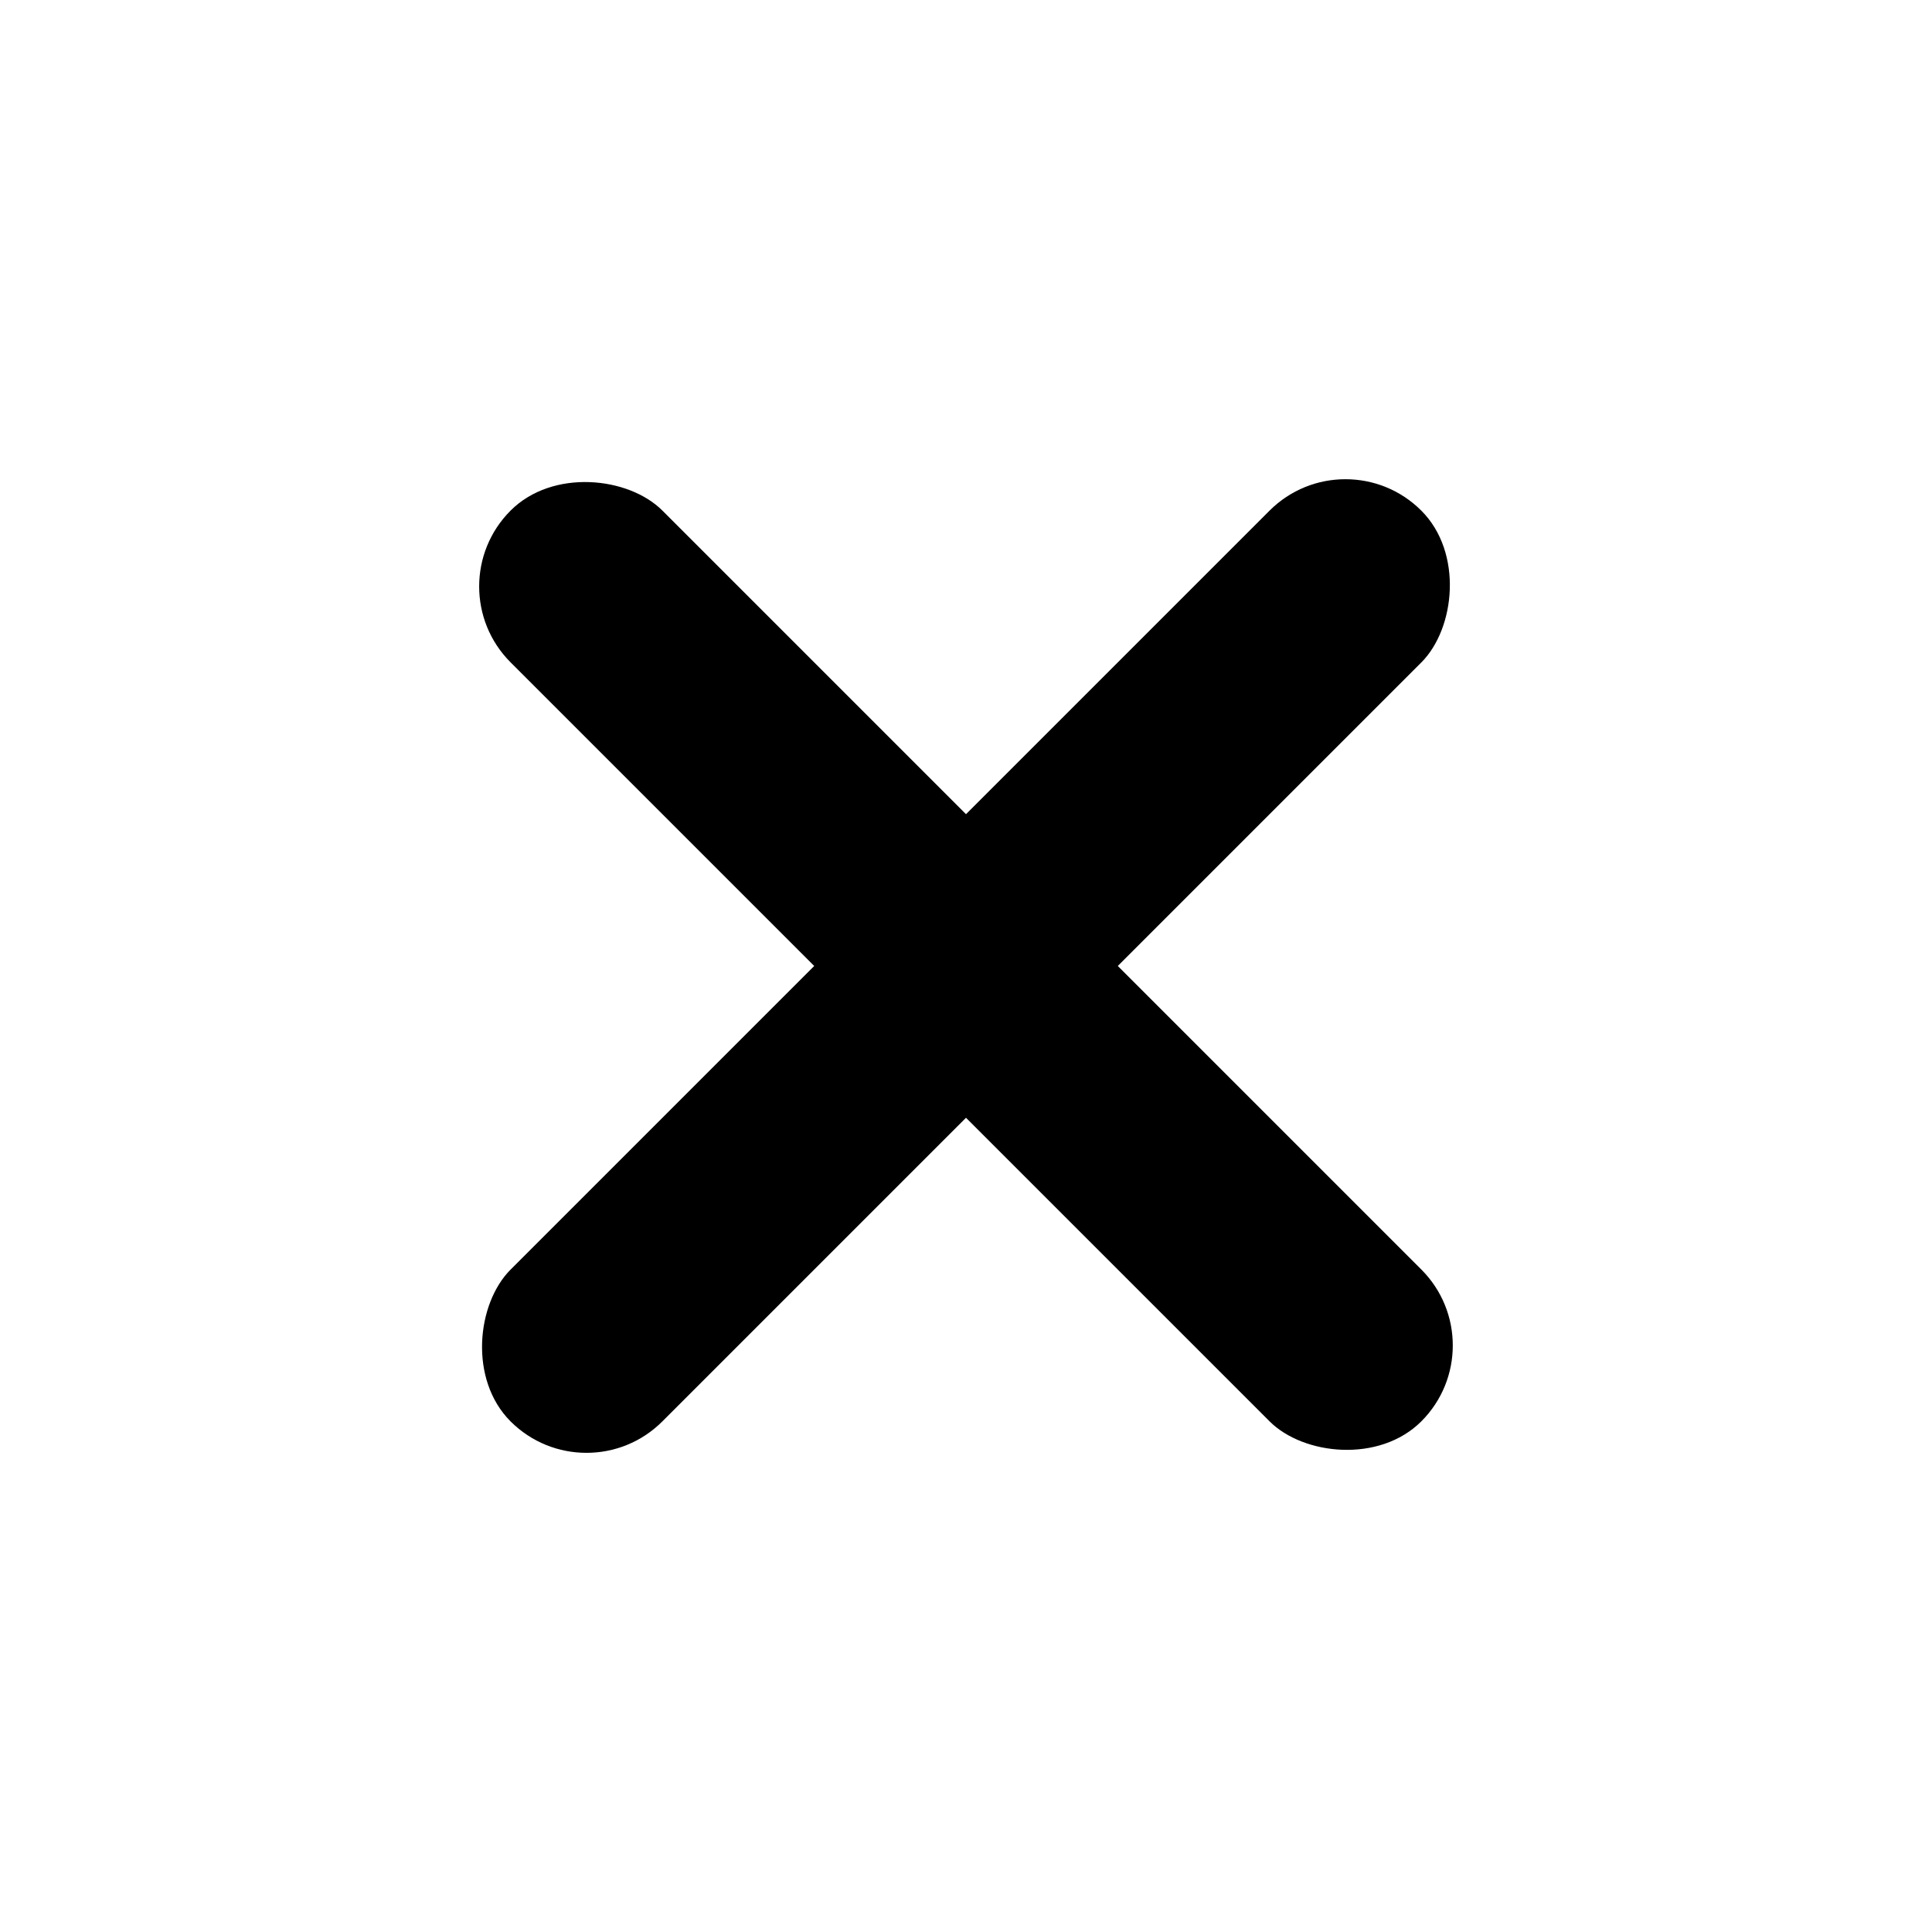 <svg width="18" height="18" fill="none" xmlns="http://www.w3.org/2000/svg"><rect x="4.05" y="5.464" width="2" height="12" rx="1" transform="rotate(-45 4.05 5.464)" fill="#000"/><rect x="5.464" y="13.95" width="2" height="12" rx="1" transform="rotate(-135 5.464 13.95)" fill="#000"/></svg>